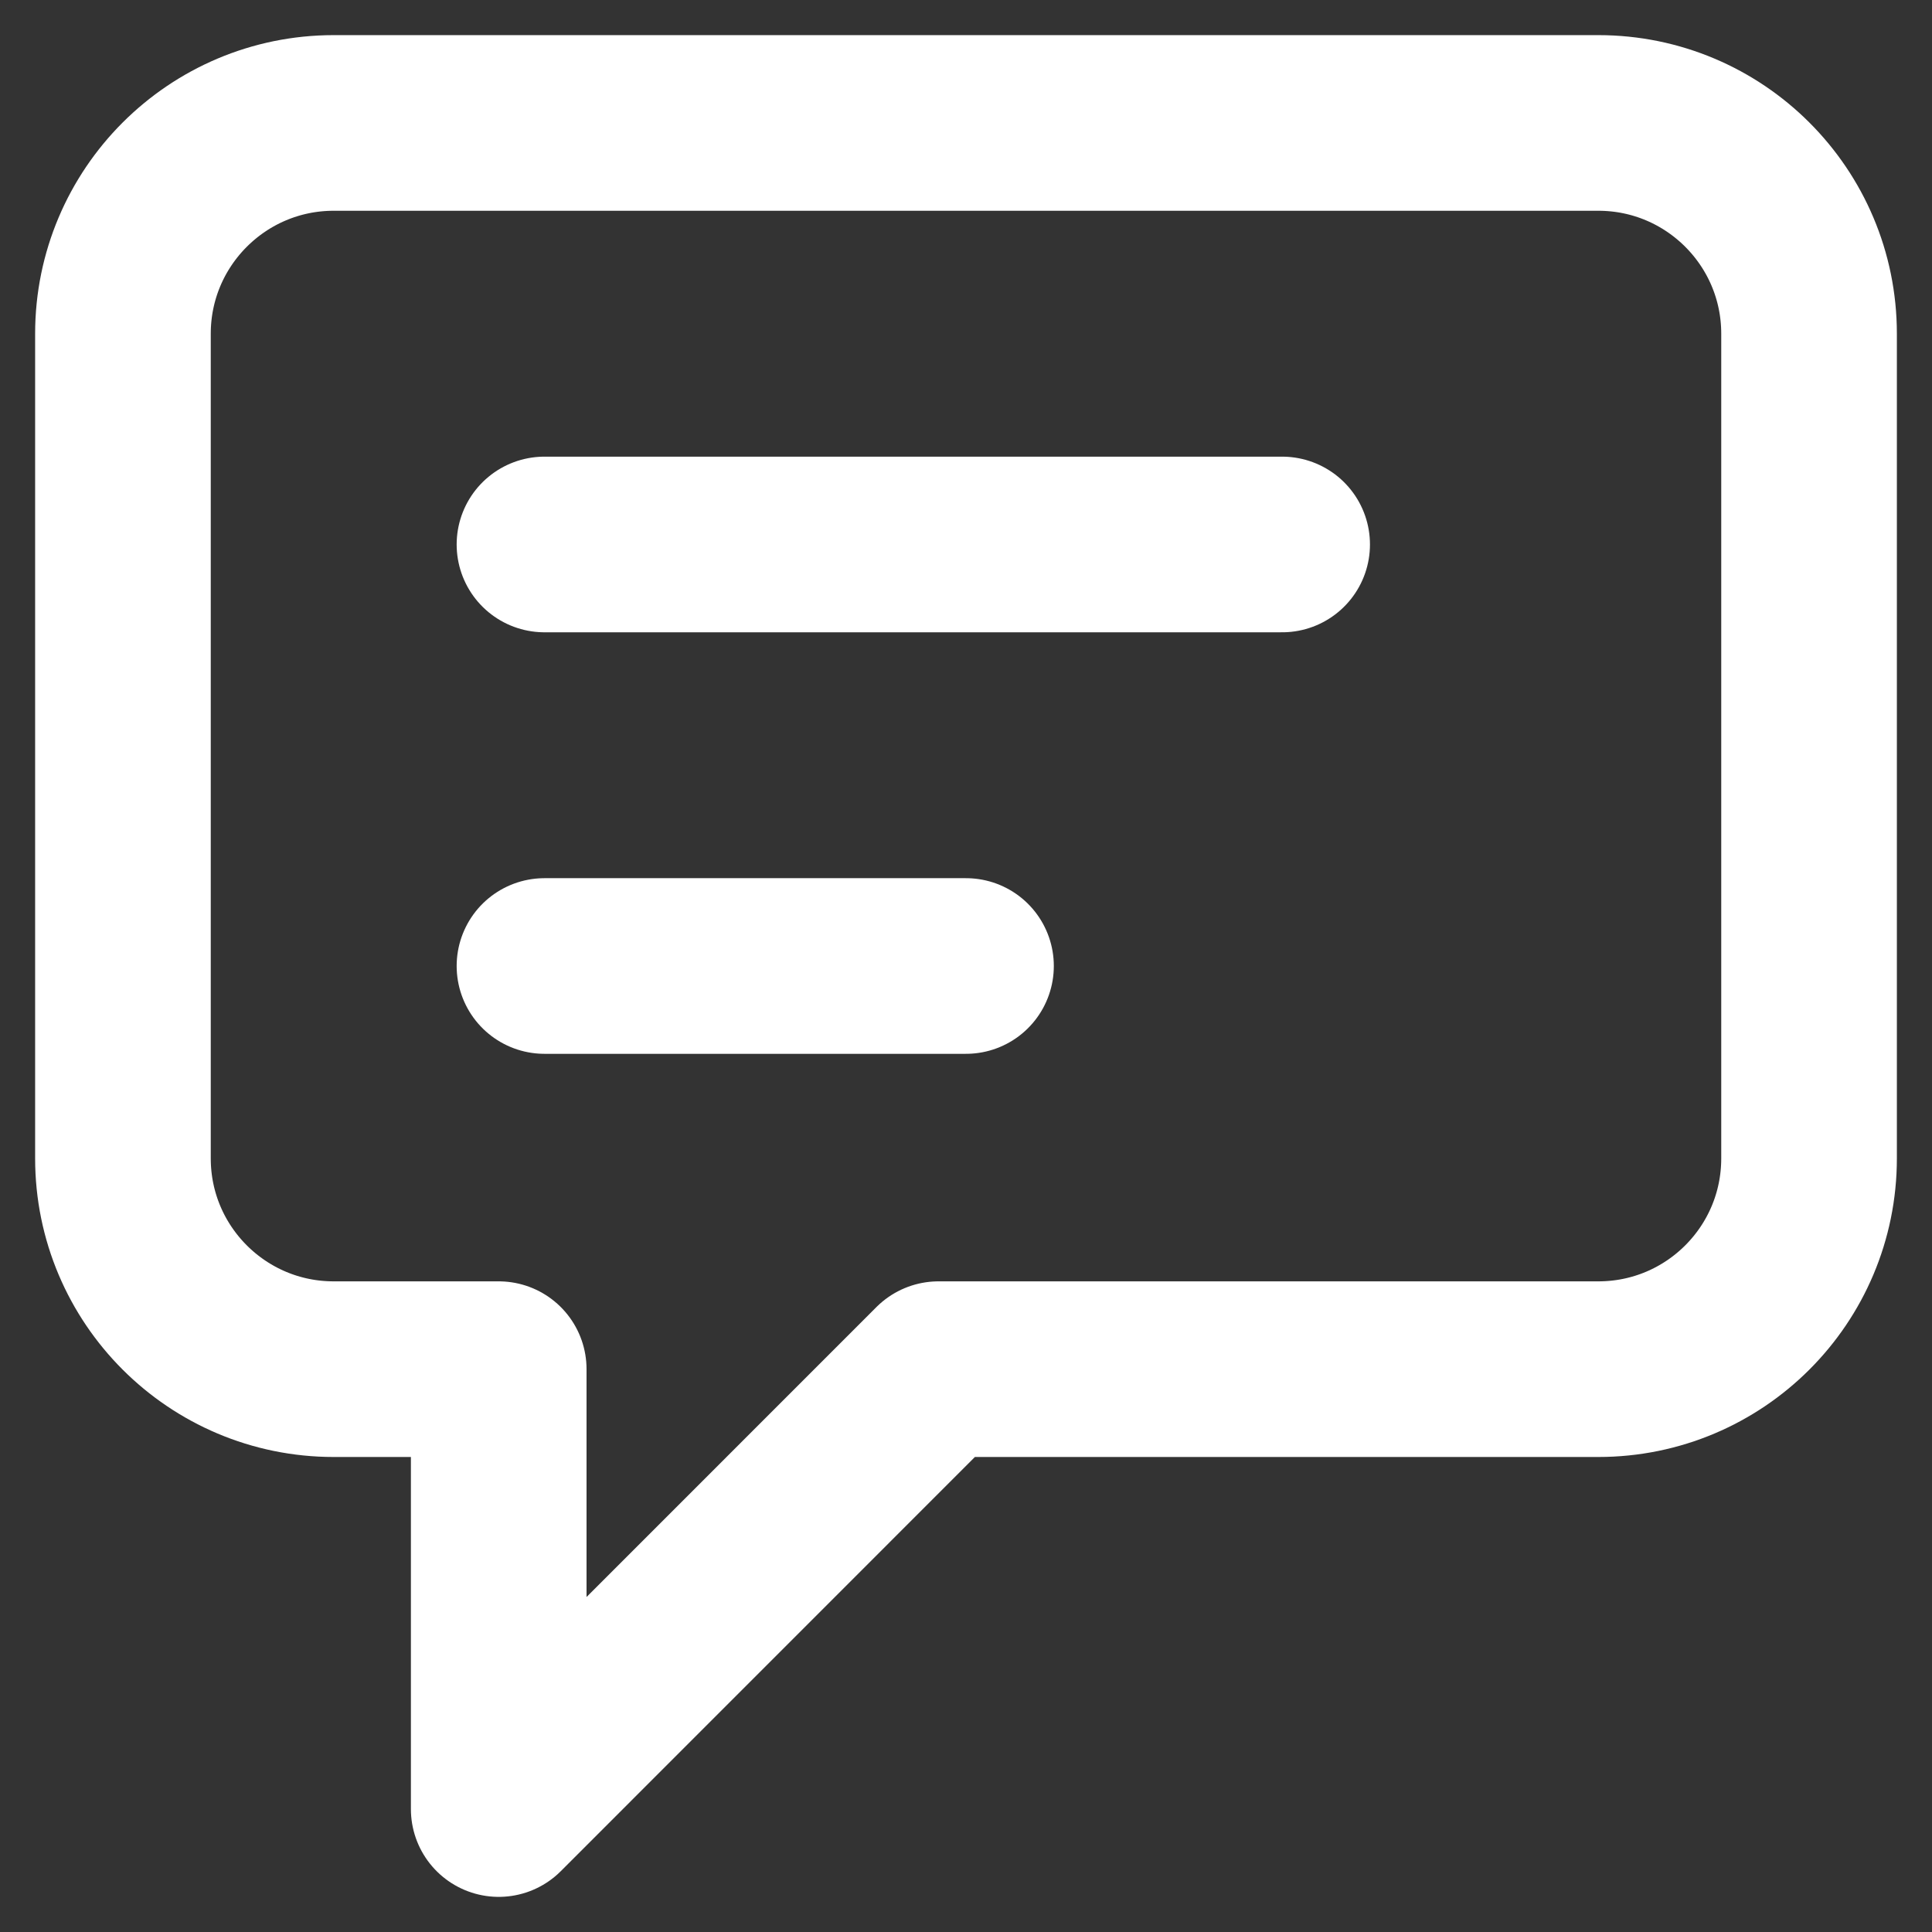<svg width="22" height="22" viewBox="0 0 22 22" fill="none" xmlns="http://www.w3.org/2000/svg">
<rect x="0" y="0" width="22" height="22" fill="#333333" stroke="none"/>
<path d="M6.2 6.2H14.6M6.2 11H11M10.687 15.591L5.679 20.6V15.591H3.8C2.475 15.591 1.4 14.517 1.4 13.191V3.8C1.4 2.475 2.475 1.4 3.8 1.4H18.2C19.526 1.4 20.6 2.475 20.6 3.8V13.191C20.6 14.517 19.526 15.591 18.2 15.591H10.687Z" stroke="white" stroke-width="2" stroke-linecap="round" stroke-linejoin="round"/>
</svg>
